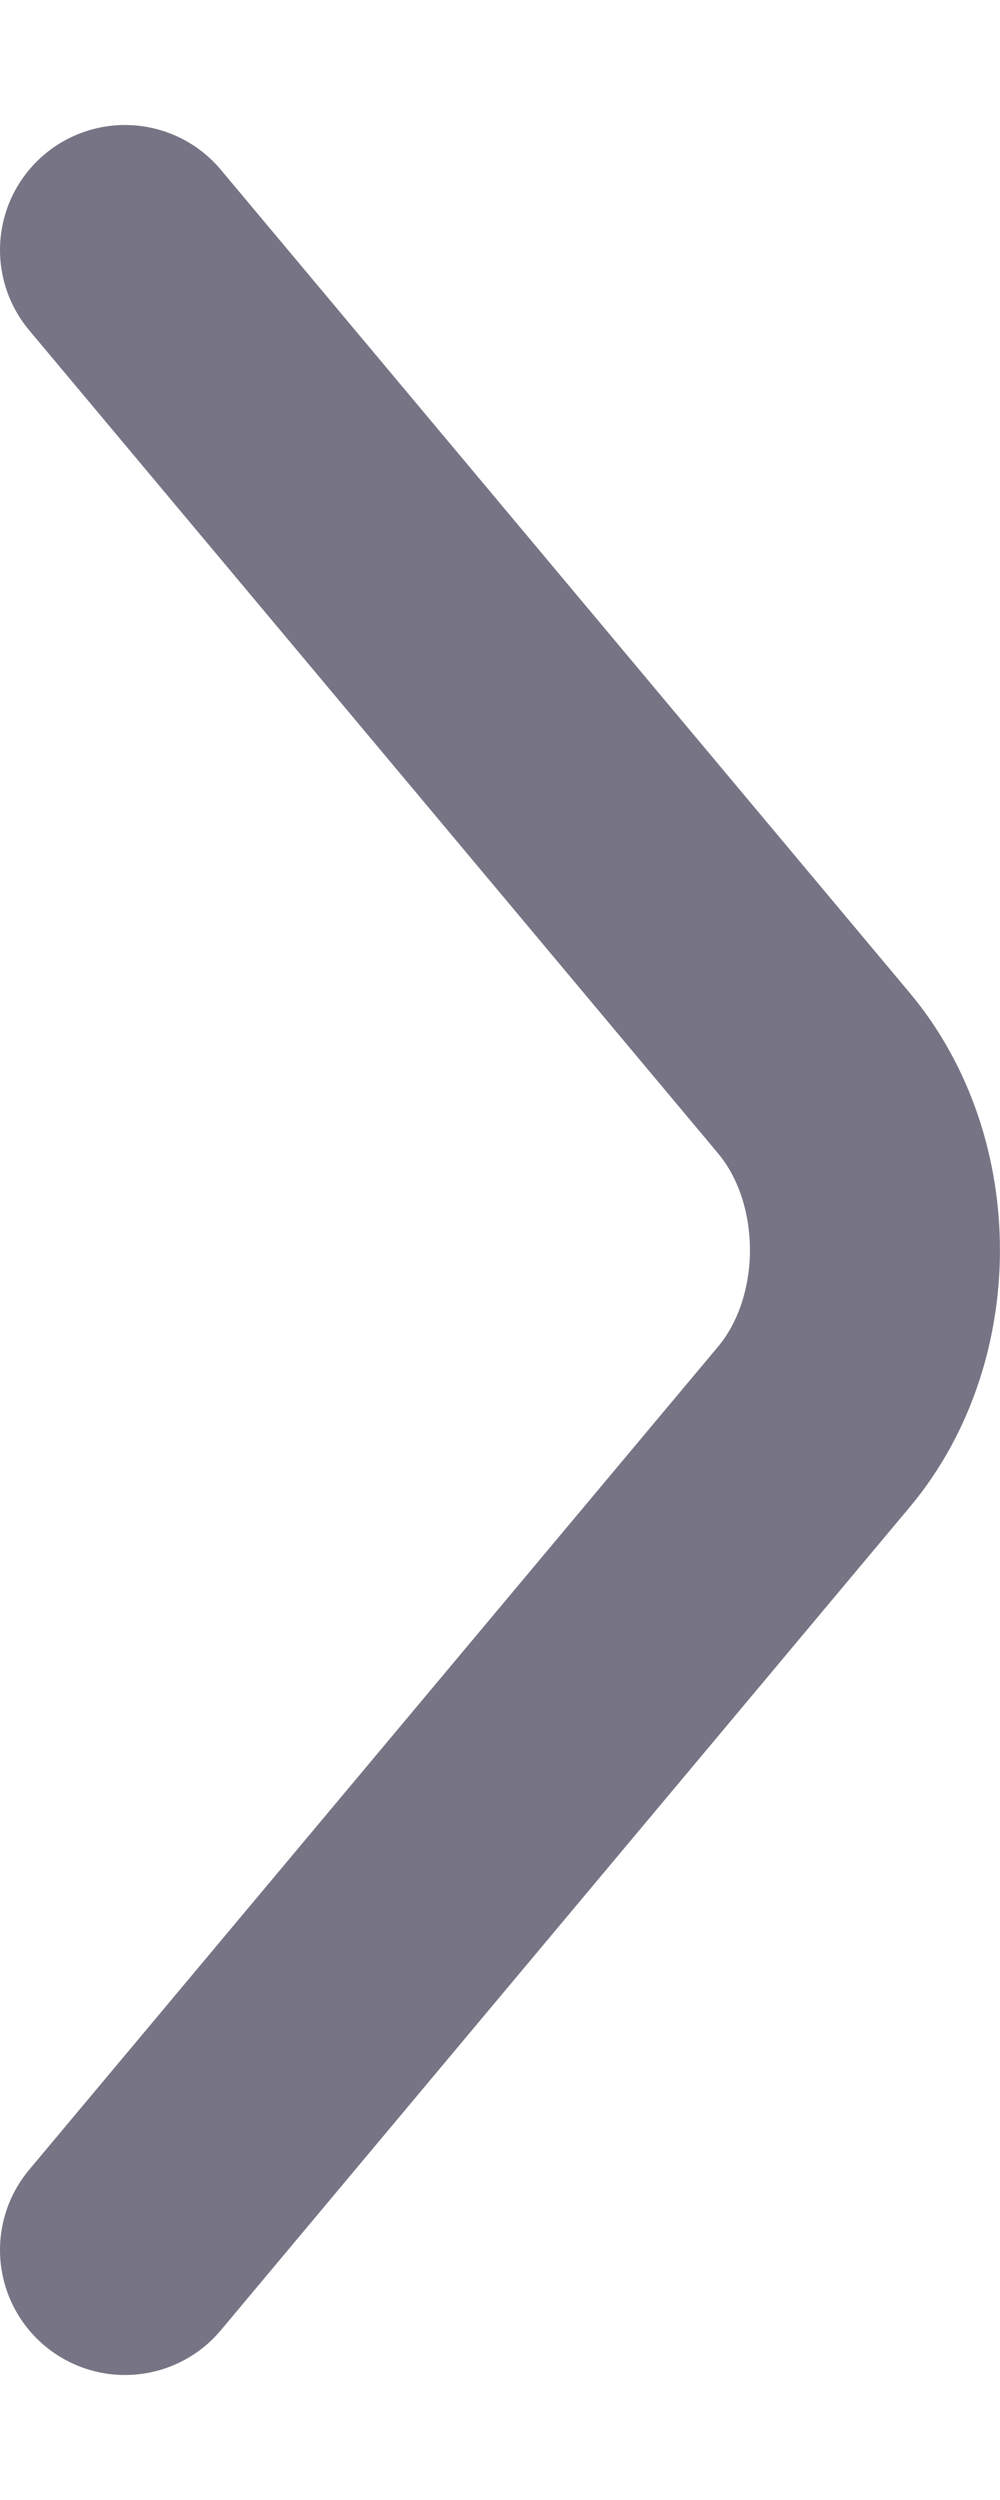<?xml version="1.0" encoding="UTF-8"?>
<svg xmlns="http://www.w3.org/2000/svg" width="4" height="10" viewBox="0 0 4 10" fill="none">
  <path d="M0.5 9L3.256 5.707C3.581 5.318 3.581 4.682 3.256 4.293L0.5 1" stroke="#777485" stroke-miterlimit="10" stroke-linecap="round" stroke-linejoin="round"></path>
</svg>
